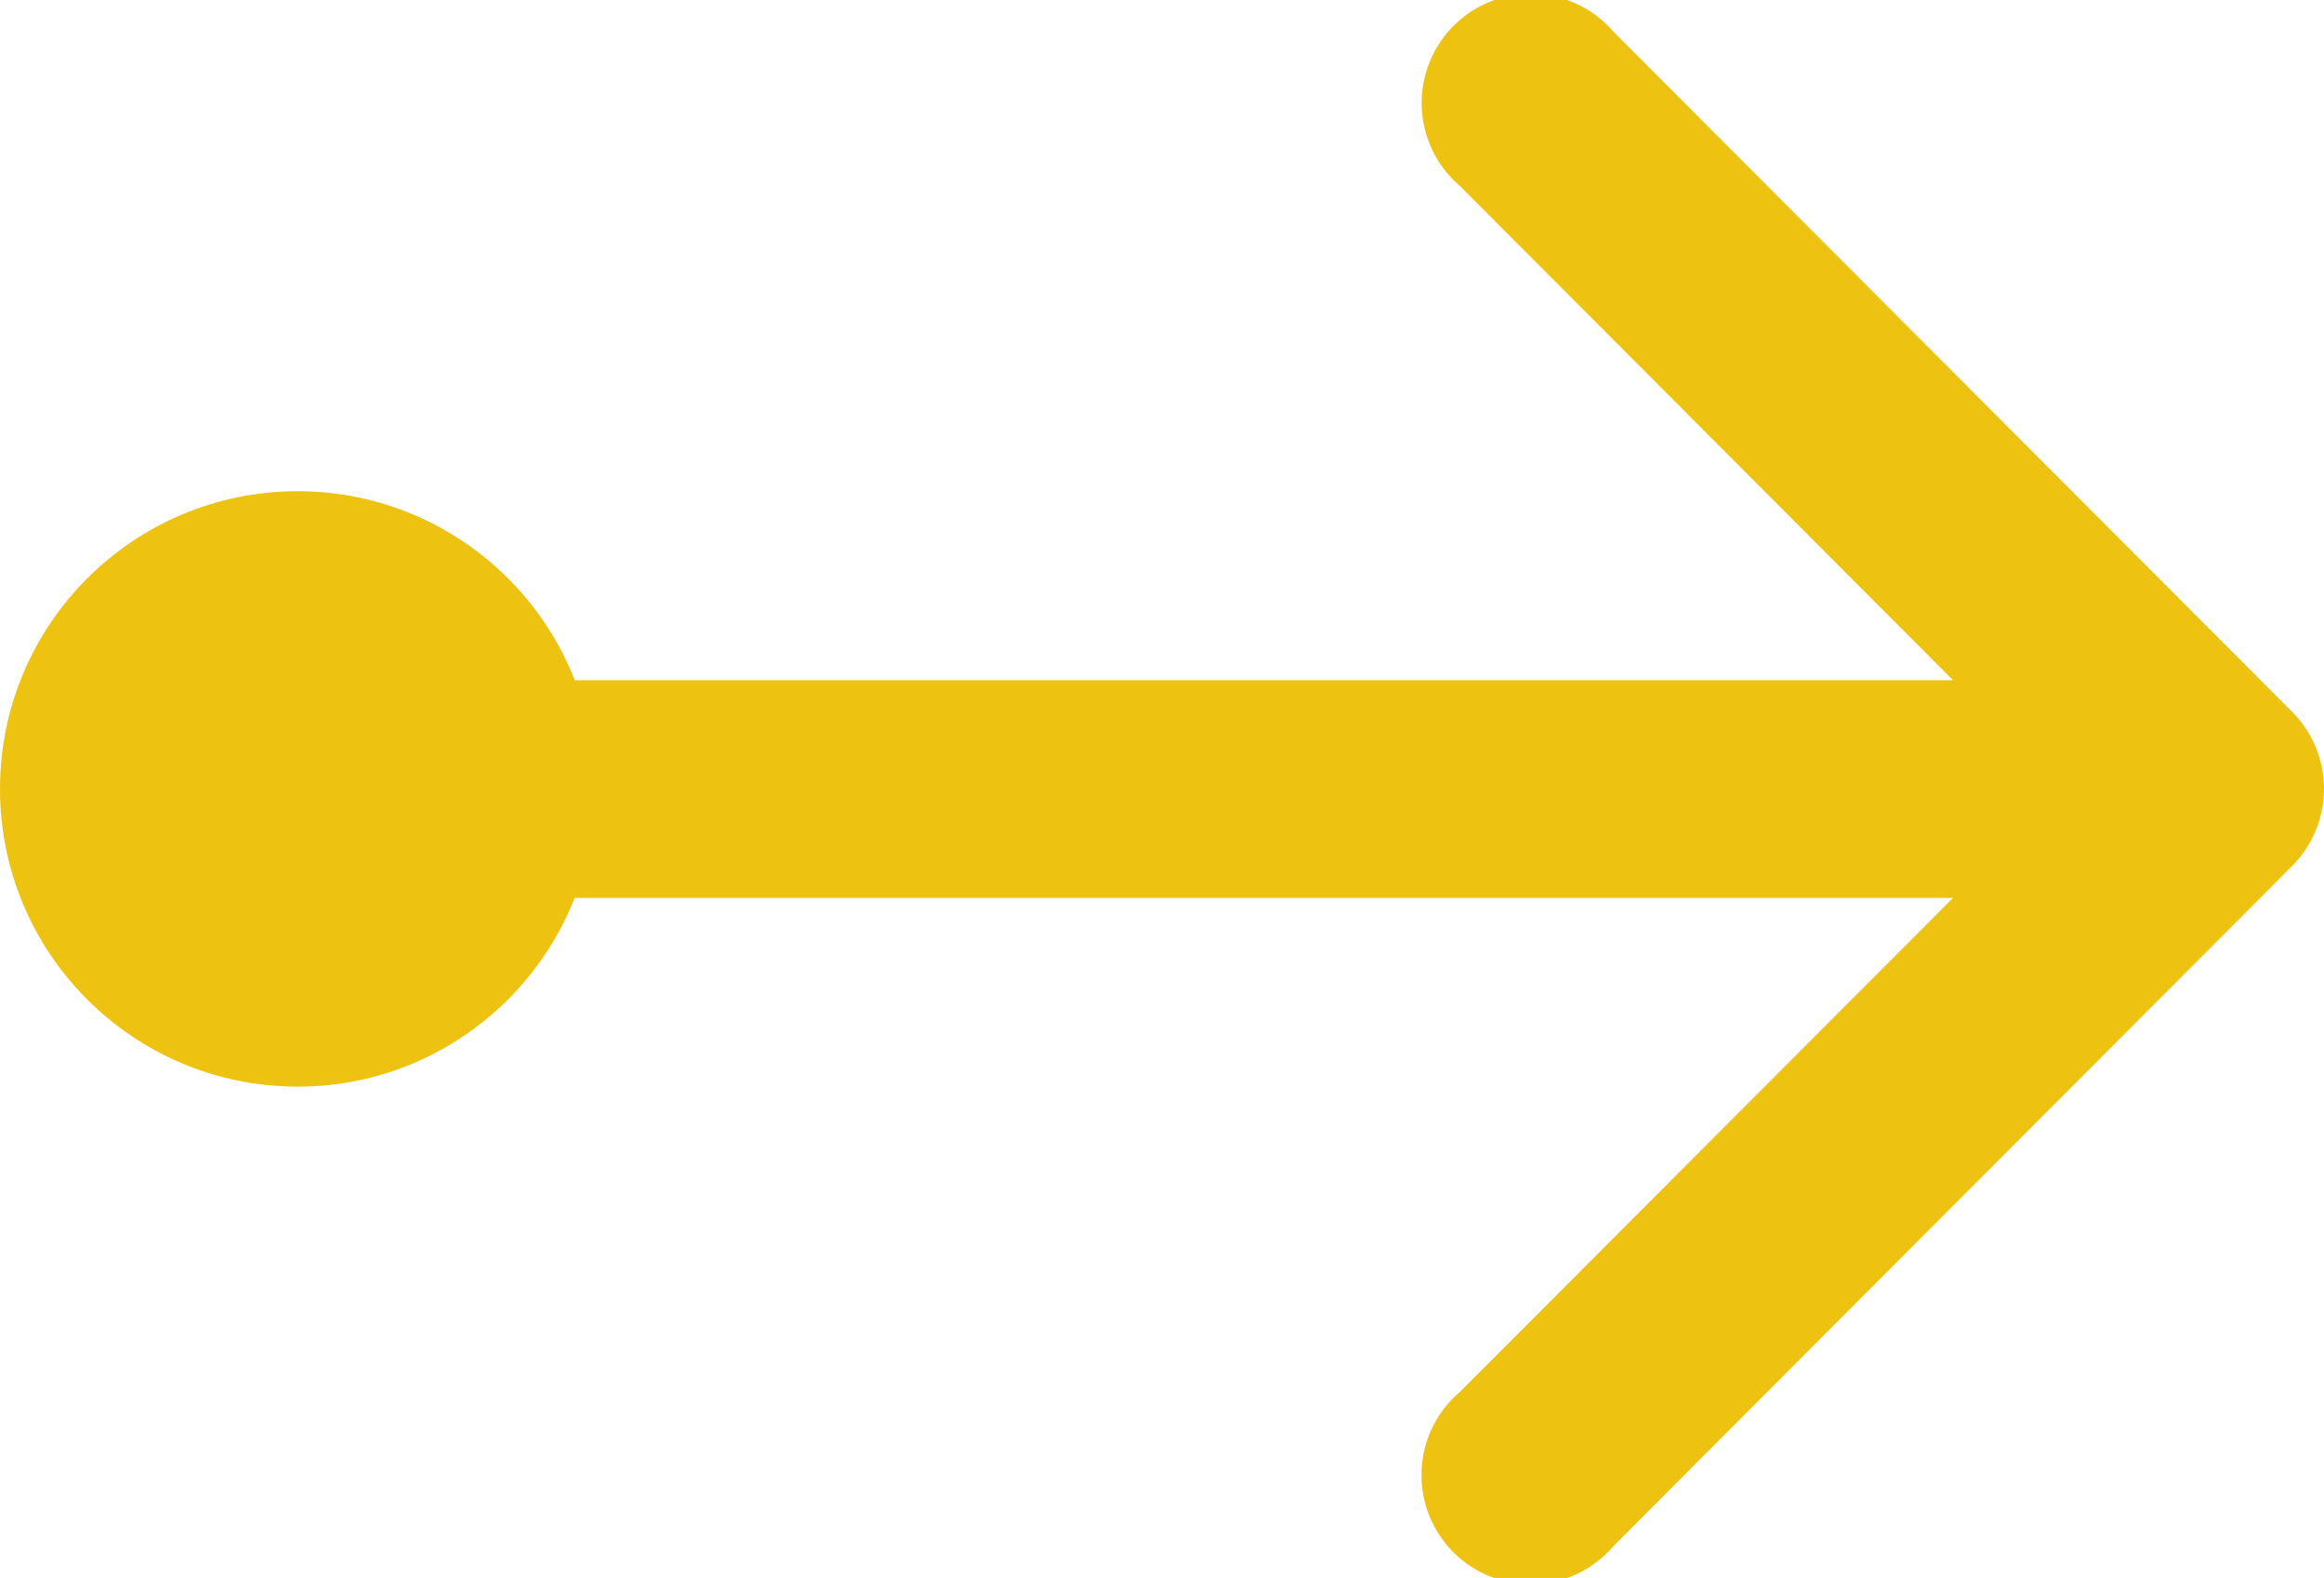 <svg xmlns="http://www.w3.org/2000/svg" width="23.426" height="15.901" viewBox="0 0 23.426 15.901">
    <g data-name="Group 142984" transform="translate(-547.287 -1532.471)">
        <path d="m5617.419 155.077-6.841 6.854a1.1 1.1 0 1 1-1.553-1.549L5614 155.4h-16.013a1.1 1.1 0 1 1 0-2.193H5614l-4.973-4.983a1.1 1.1 0 1 1 1.553-1.549l6.841 6.853a1.1 1.1 0 0 1-.002 1.549z" transform="translate(-5047.026 1386.119)" style="fill:#edc211"/>
        <circle data-name="Ellipse 1408" cx="3" cy="3" r="3" transform="translate(547.287 1537.421)" style="fill:#edc211"/>
    </g>
</svg>
